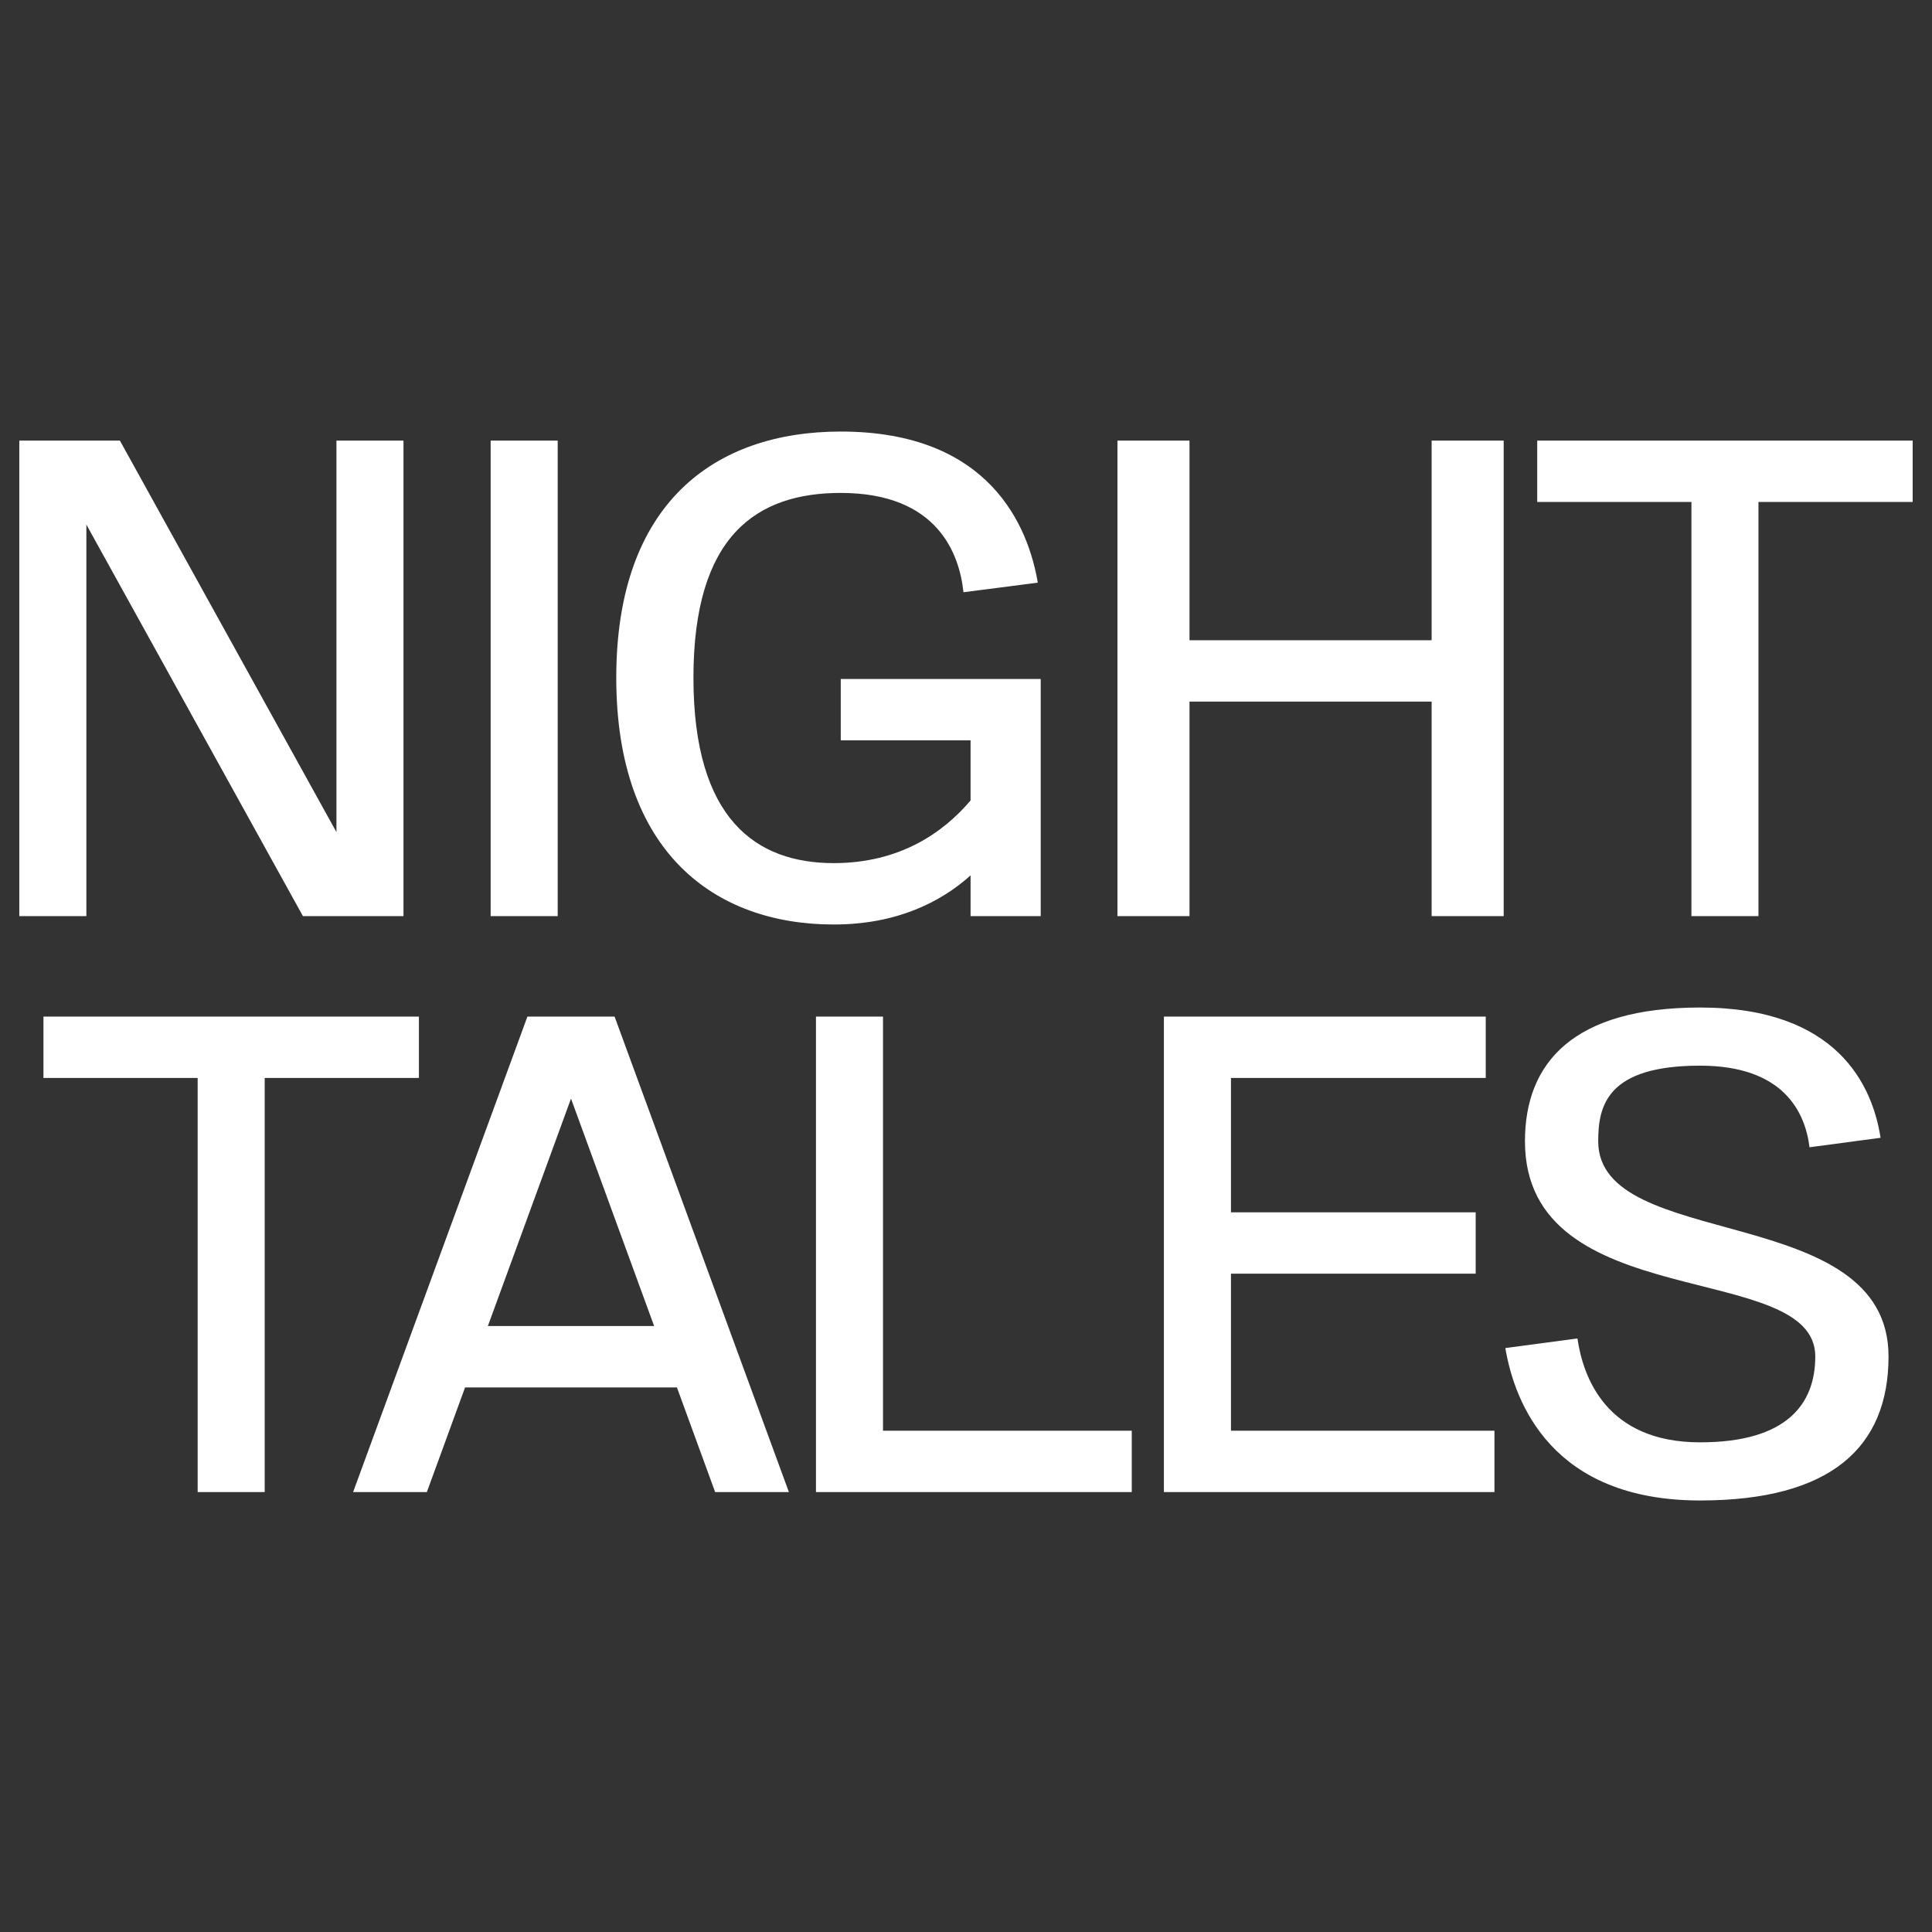 <?xml version="1.0" encoding="UTF-8"?>
<!DOCTYPE svg PUBLIC "-//W3C//DTD SVG 1.1//EN" "http://www.w3.org/Graphics/SVG/1.1/DTD/svg11.dtd">
<!-- Creator: CorelDRAW -->
<svg xmlns="http://www.w3.org/2000/svg" xml:space="preserve" width="100%" height="100%" version="1.1" style="shape-rendering:geometricPrecision; text-rendering:geometricPrecision; image-rendering:optimizeQuality; fill-rule:evenodd; clip-rule:evenodd"
viewBox="0 0 846.67 846.67"
 xmlns:xlink="http://www.w3.org/1999/xlink"
 xmlns:xodm="http://www.corel.com/coreldraw/odm/2003">
 <rect x="0" y="0" width="846.67" height="846.67" fill="#333333" stroke="none"/>
 <defs>
  <style type="text/css">
   <![CDATA[
    .fil1 {fill:none}
    .fil0 {fill:white;fill-rule:nonzero}
   ]]>
  </style>
 </defs>
 <g id="Layer_x0020_1">
  <g id="_2739913571200">
   <path class="fil0" d="M691.29 586.56l-31.6 4.21c4.09,24.14 20.49,66.79 85.35,66.79 57.2,0 82.58,-23.22 82.58,-63.14 0,-68.23 -127.23,-45.58 -127.23,-94.28 0,-15.57 3.8,-33.13 44.65,-33.13 36.75,0 46.08,20.55 47.95,35.76l31.14 -4.15c-3.55,-22.9 -18.93,-57.09 -79.09,-57.09 -55.44,0 -76.75,24.07 -76.75,58.61 0,76.73 127.23,51.53 127.23,94.28 0,20.95 -12.54,37.66 -50.48,37.66 -41.22,0 -51.29,-28.68 -53.75,-45.52zm-672.25 -114.17l67.58 0 0 181.49 29.38 0 0 -181.49 67.58 0 0 -26.89 -164.54 0 0 26.89zm267.62 108.72l-72.86 0 36.43 -99.66 36.43 99.66zm-55.53 -135.61l-76.39 208.38 32.32 0 16.75 -45.87 92.84 0 16.75 45.87 32.32 0 -76.39 -208.38 -38.2 0zm155.83 0l-29.38 0 0 208.38 138.39 0 0 -26.9 -109.01 0 0 -181.48zm123.1 0l0 208.38 144.86 0 0 -26.9 -115.47 0 0 -68.8 107.24 0 0 -26.9 -107.24 0 0 -58.89 111.65 0 0 -26.89 -141.04 0z"/>
   <path class="fil0" d="M368.45 216.02c42.68,0 52.04,26.99 53.77,43.52l32.58 -4.2c-4.12,-24.23 -20.72,-66.22 -86.35,-66.22 -55.34,0 -98.38,31.43 -98.38,107.87 0,76.45 43.04,108.16 95.31,108.16 27.67,0 47.04,-9.91 59.96,-21.52l0 17.84 30.74 0 0 -103.91 -87.63 0 0 26.89 56.89 0 0 26.34c-11.99,14.15 -31.06,27.46 -59.96,27.46 -33.82,0 -61.49,-18.97 -61.49,-81.26 0,-62.29 27.67,-80.97 64.56,-80.97zm-315.91 -22.94l-44.08 0 0 208.39 29.39 0 0 -171.58 94.9 171.58 44.07 0 0 -208.39 -29.38 0 0 171.58 -94.9 -171.58zm162.48 0l0 208.39 29.38 0 0 -208.39 -29.38 0zm306.26 0l-31.58 0 0 208.39 31.58 0 0 -94 106.11 0 0 94 31.58 0 0 -208.39 -31.58 0 0 87.49 -106.11 0 0 -87.49zm152.38 26.9l67.58 0 0 181.49 29.38 0 0 -181.49 67.58 0 0 -26.9 -164.54 0 0 26.9z"/>
  </g>
  <path class="fil1" d="M-0 0l846.67 0 0 846.67 -846.67 0 0 -846.67z"/>
 </g>
</svg>

